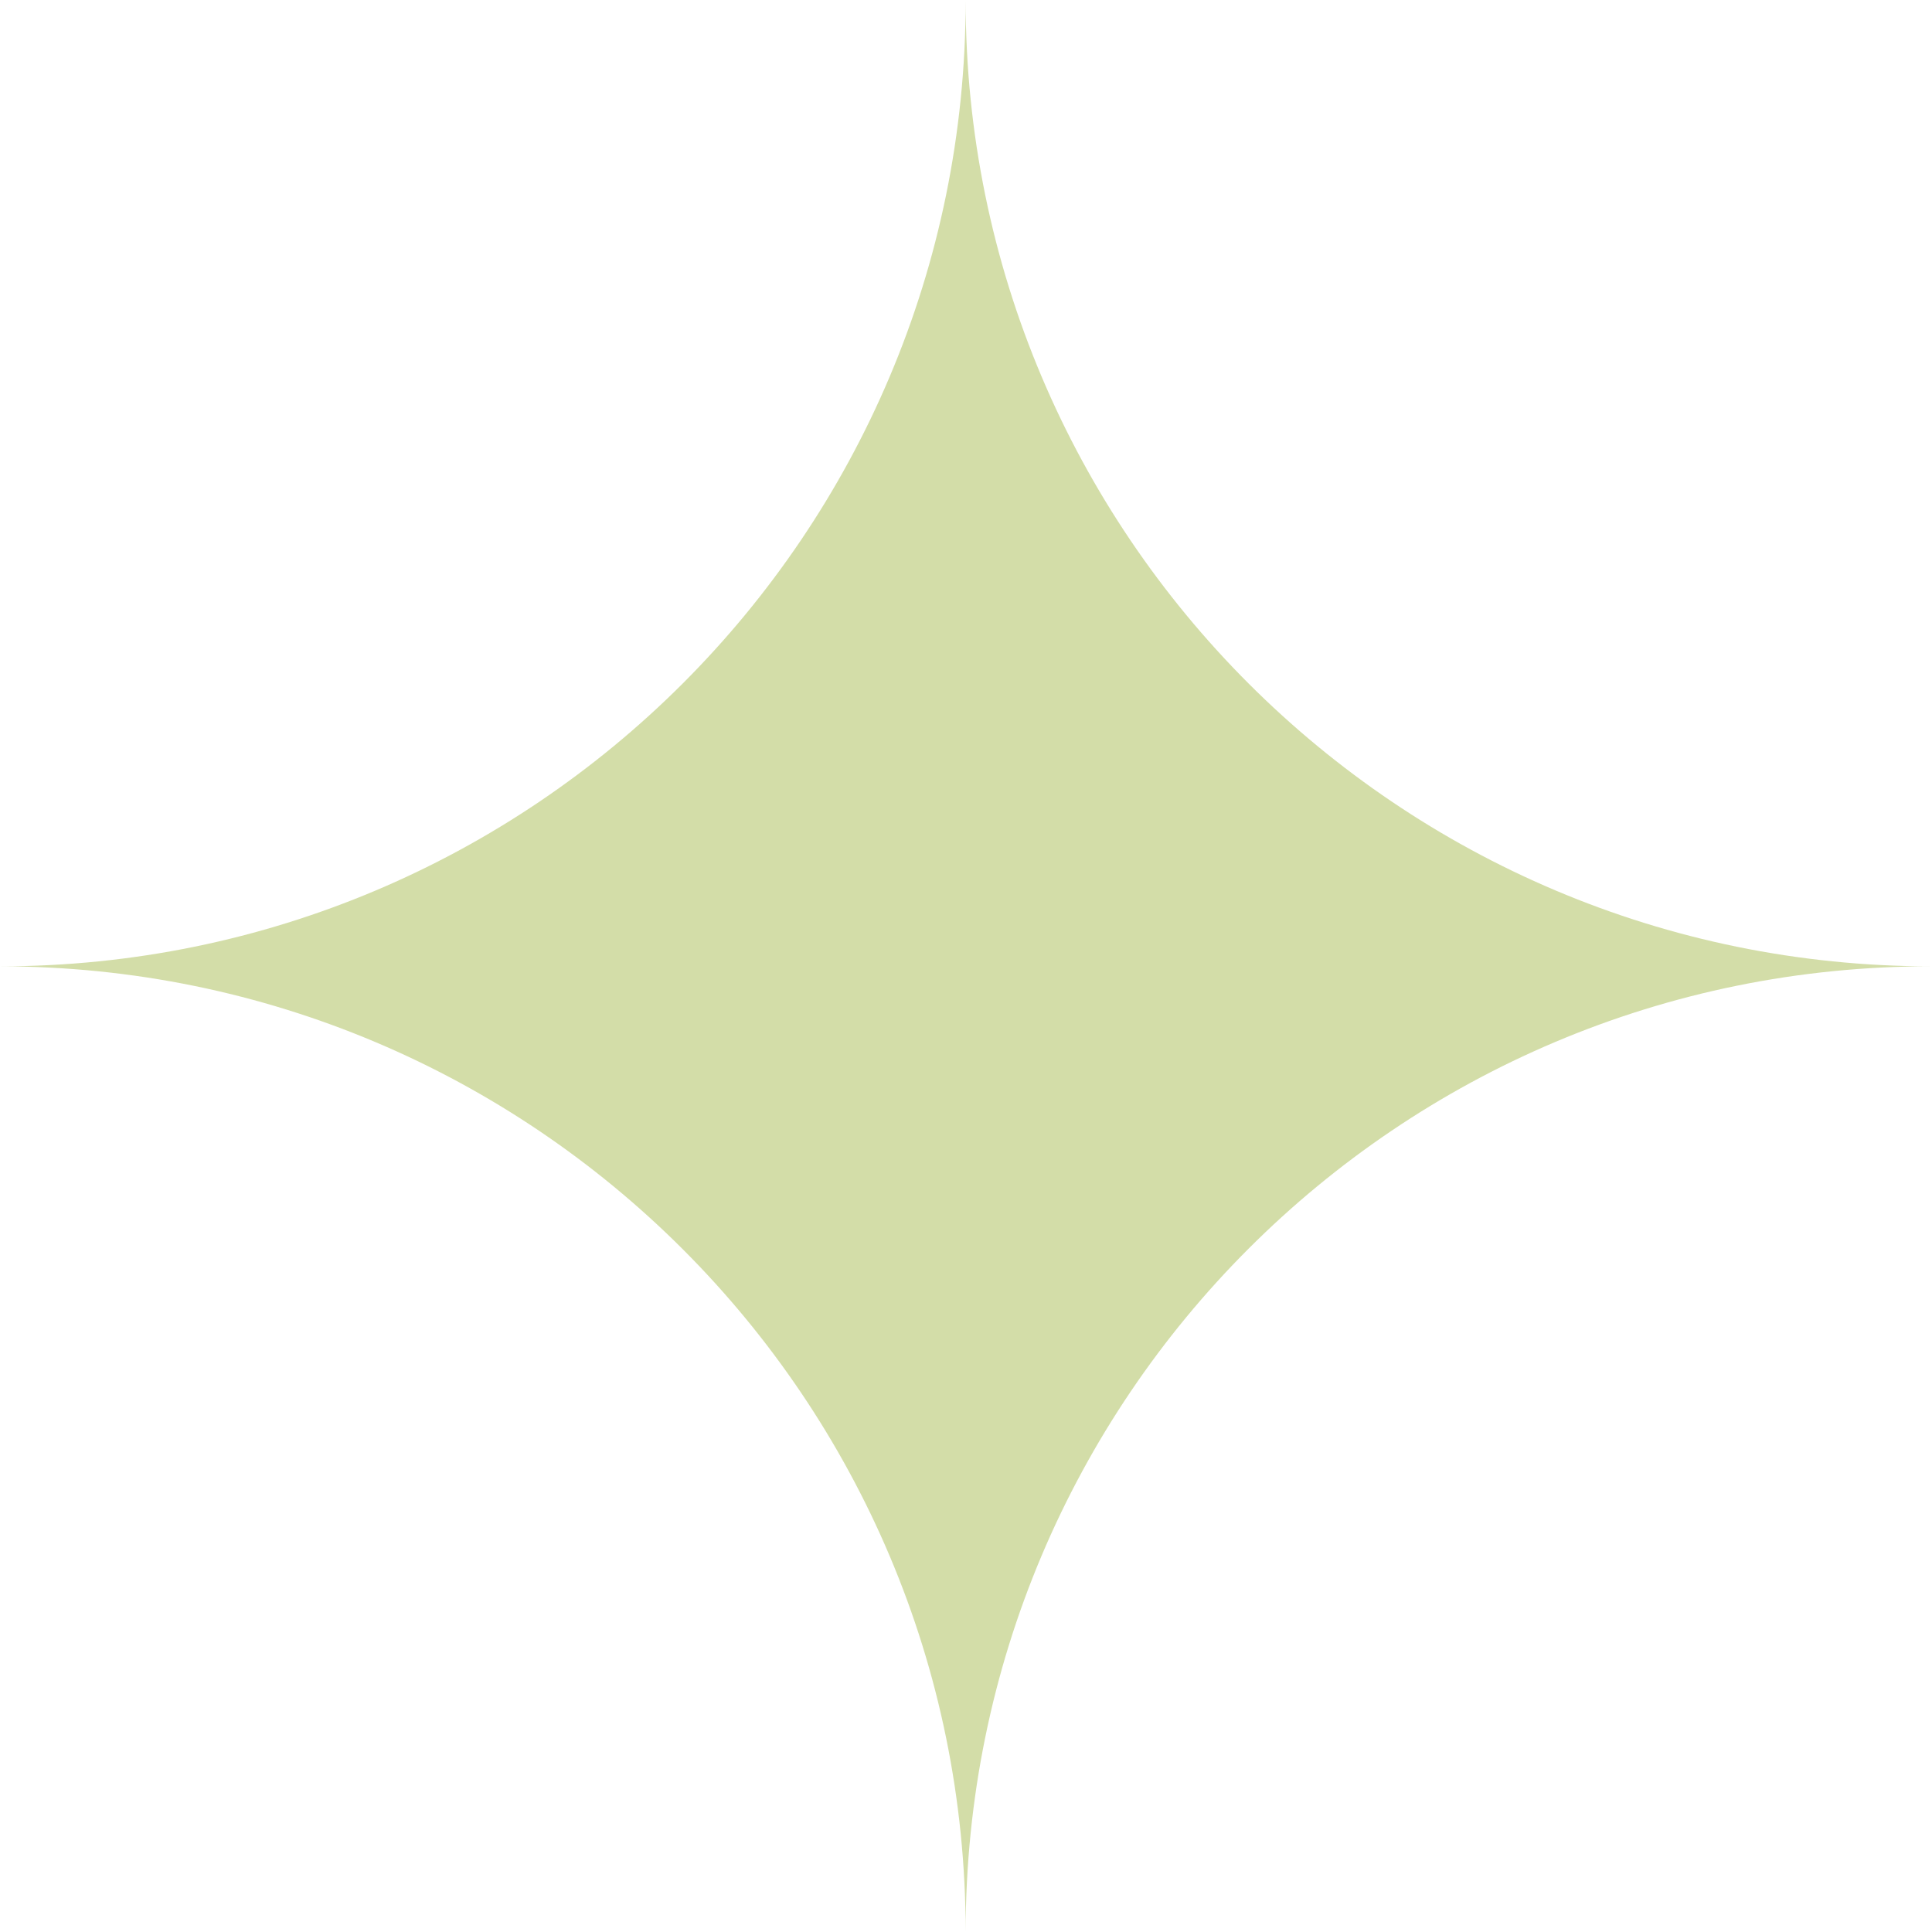 <svg width="84" height="84" viewBox="0 0 84 84" fill="none" xmlns="http://www.w3.org/2000/svg">
<g clip-path="url(#clip0_707_2696)">
<path d="M41.985 84C41.985 60.818 23.182 42.015 0 42.015C23.182 42.015 41.985 23.212 41.985 0.03C41.985 23.212 60.788 42.015 83.97 42.015C60.788 41.985 41.985 60.788 41.985 84Z" fill="#D3DDA8"/>
</g>
<defs>
<clipPath id="clip0_707_2696">
<rect width="84" height="84" fill="white"/>
</clipPath>
</defs>
</svg>
